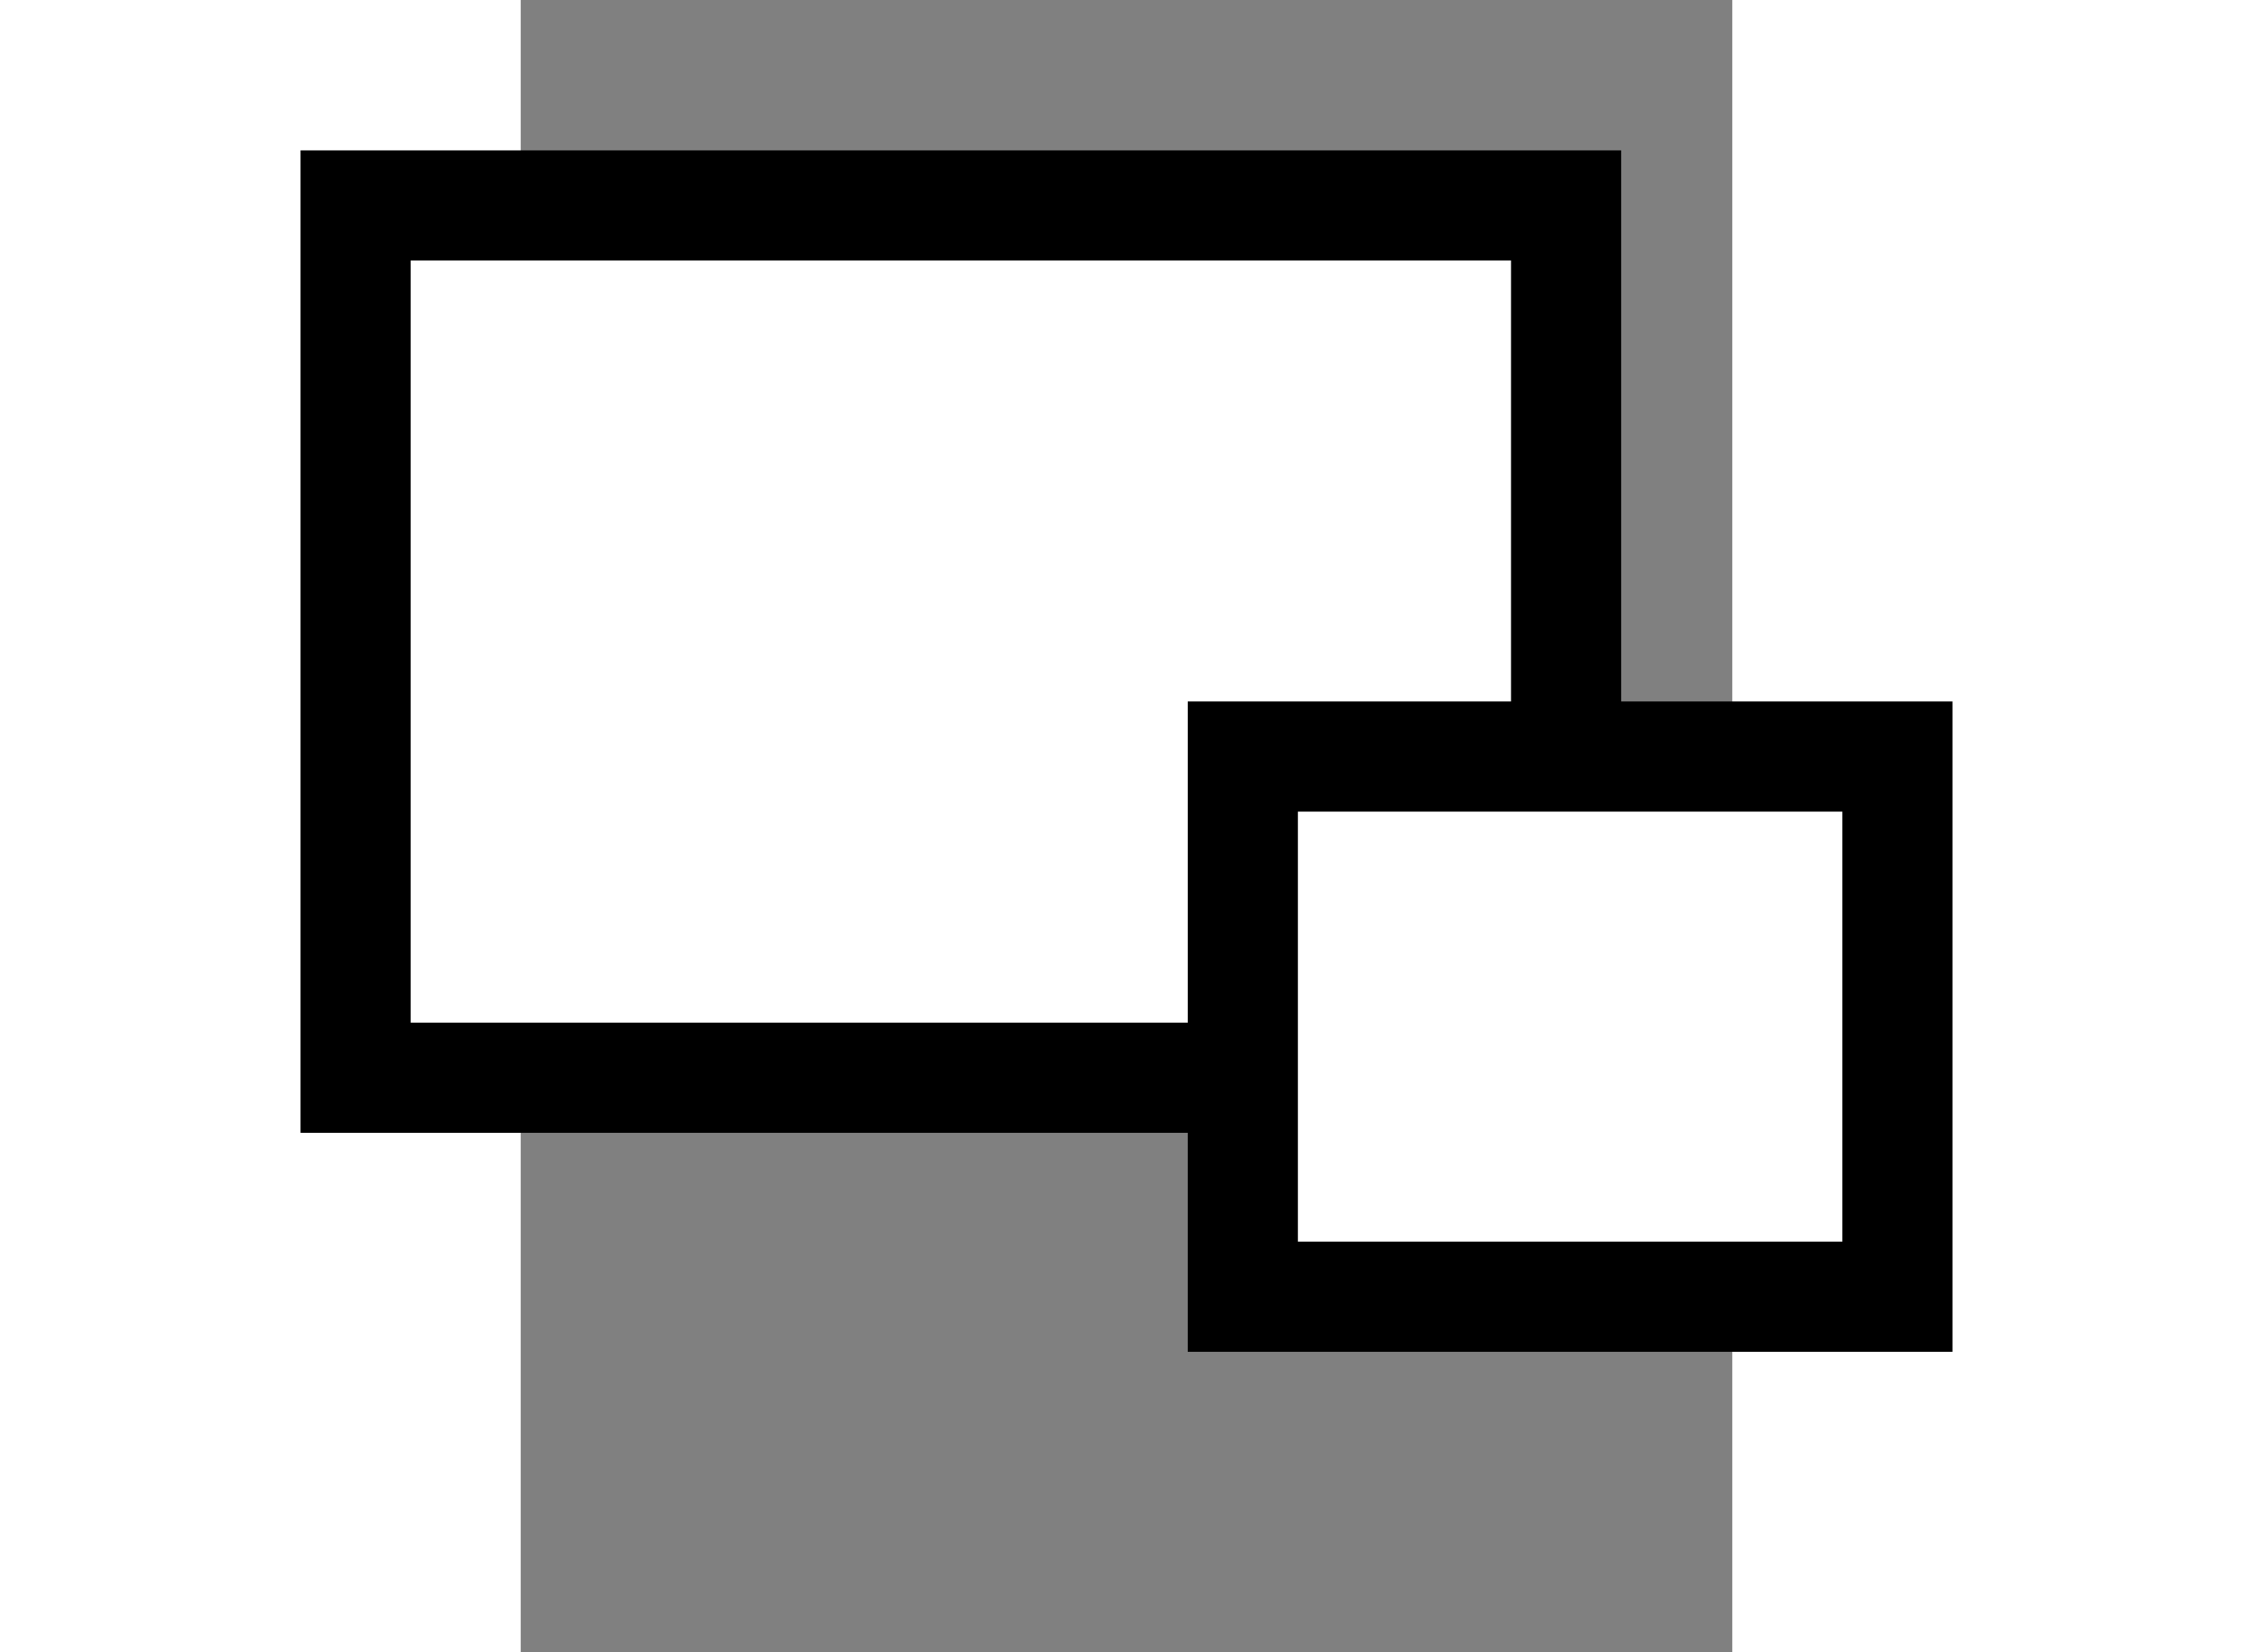 <?xml version="1.0" encoding="UTF-8" standalone="no"?>
<svg xmlns="http://www.w3.org/2000/svg" viewBox="0 0 11 15" width="15" height="11">
    <rect x="0" y="0" width="11" height="15" fill="#808080" stroke="none"/>
    <g id="magnify-clip" fill="#fff" stroke="#000">
        <path id="bigbox" d="M9.491 1.865h-10.99v7.919h10.99z"/>
        <path id="smallbox" d="M12.499 6.868h-5.943v4.904h5.943z"/>
    </g>
</svg>
